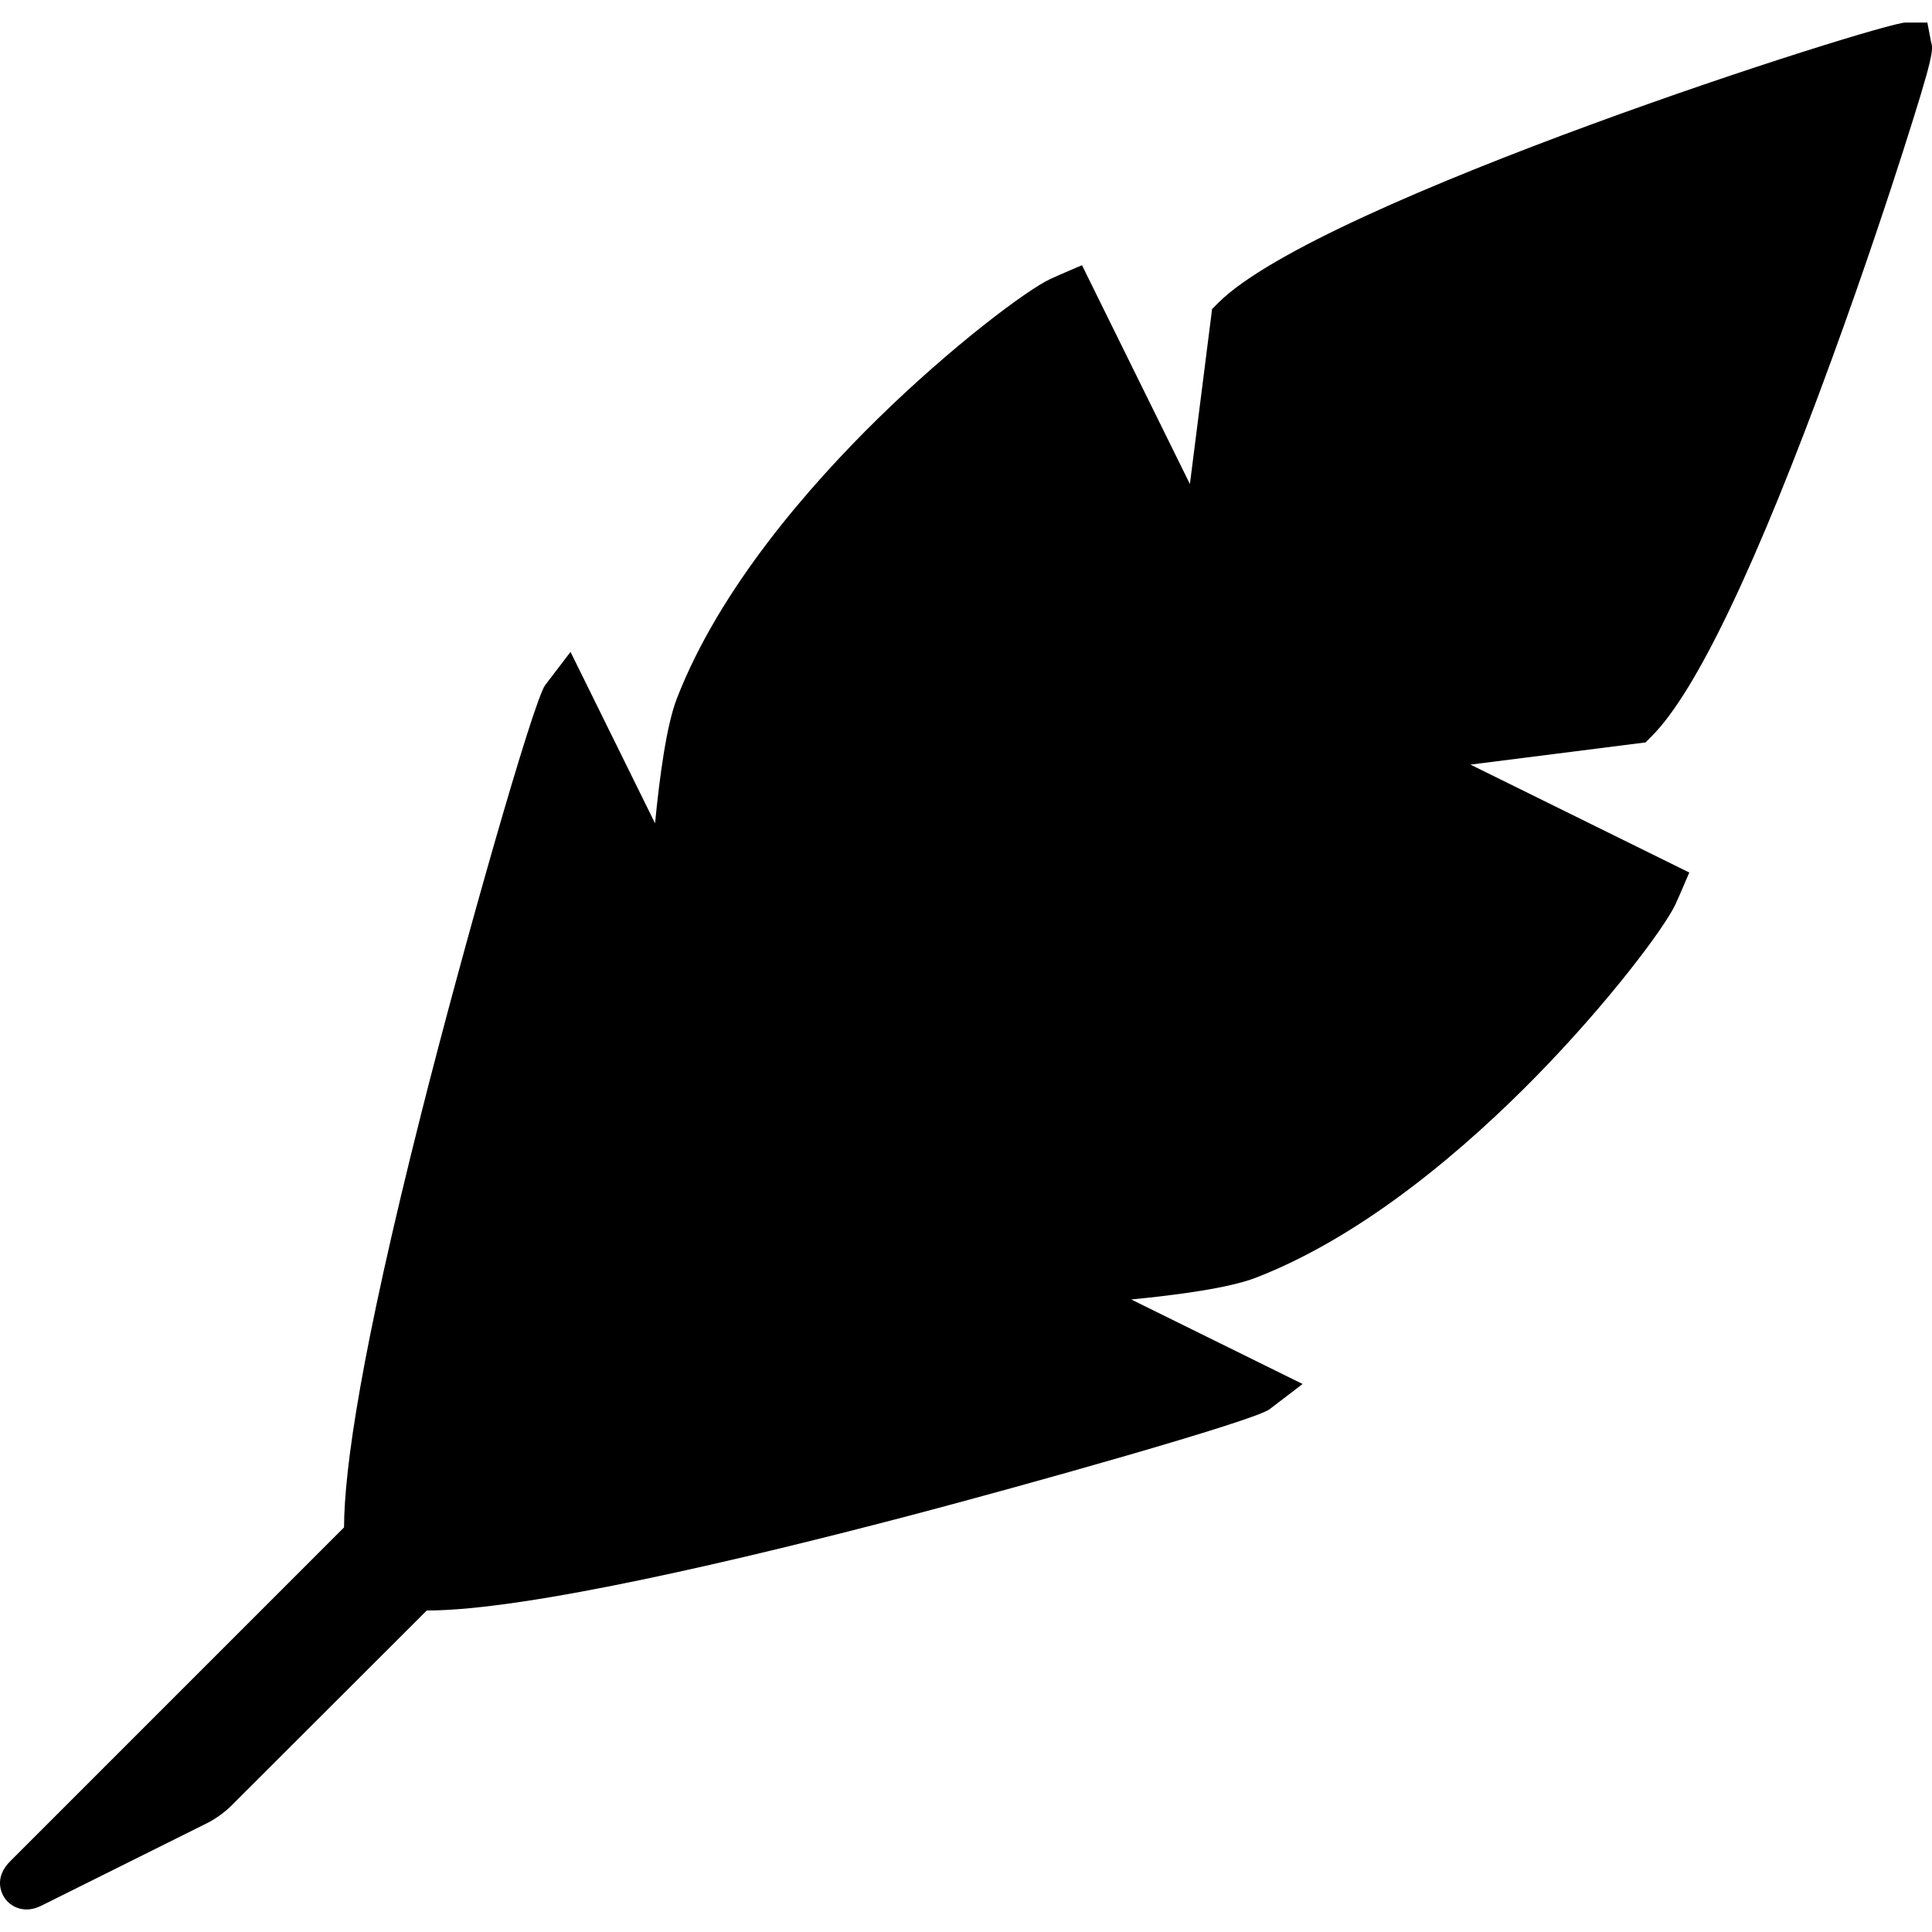 <?xml version="1.0" encoding="iso-8859-1"?>
<!-- Uploaded to: SVG Repo, www.svgrepo.com, Generator: SVG Repo Mixer Tools -->
<!DOCTYPE svg PUBLIC "-//W3C//DTD SVG 1.1//EN" "http://www.w3.org/Graphics/SVG/1.1/DTD/svg11.dtd">
<svg fill="#000000" height="800px" width="800px" version="1.1" id="Capa_1" xmlns="http://www.w3.org/2000/svg" xmlns:xlink="http://www.w3.org/1999/xlink" 
	 viewBox="0 0 373.813 373.813" xml:space="preserve">
<path d="M373.624,8.075l-0.708-3.713h-4.211c-4.654,0-113.298,34.544-132.973,54.22l-1.21,1.209l-4.292,33.868l-20.884-42.349
	l-4.363,1.883c-0.589,0.254-1.194,0.524-1.818,0.817c-4.522,2.12-18.984,12.949-33.303,26.985
	c-13.213,12.952-30.692,32.877-38.932,54.248c-1.964,5.093-3.312,15.031-4.186,24.056l-16.355-33.164l-4.893,6.405
	c-2.265,2.965-15.851,50.671-23.964,82.797c-11.669,46.212-14.909,68.751-14.967,80.195L1.963,360.137
	c-2.536,2.535-2.07,4.954-1.566,6.17c0.791,1.91,2.653,3.144,4.744,3.144c1.249,0,2.288-0.444,2.963-0.78l32.062-15.97
	c1.459-0.727,3.355-2.091,4.509-3.243l37.892-37.848c19.47-0.003,61.783-10.047,93.855-18.475
	c21.947-5.767,66.268-18.216,69.209-20.463l6.403-4.893l-33.162-16.354c9.023-0.874,18.962-2.222,24.055-4.186
	c21.371-8.239,41.296-25.719,54.248-38.932c14.035-14.317,24.865-28.779,26.986-33.303c0.296-0.631,0.566-1.236,0.819-1.825
	l1.873-4.359L284.51,147.94l33.87-4.293l1.209-1.21c8.575-8.574,20.312-33.161,34.885-73.076
	c6.416-17.576,11.372-32.706,13.756-40.16C374.082,10.896,374.108,9.65,373.624,8.075z"/>
</svg>